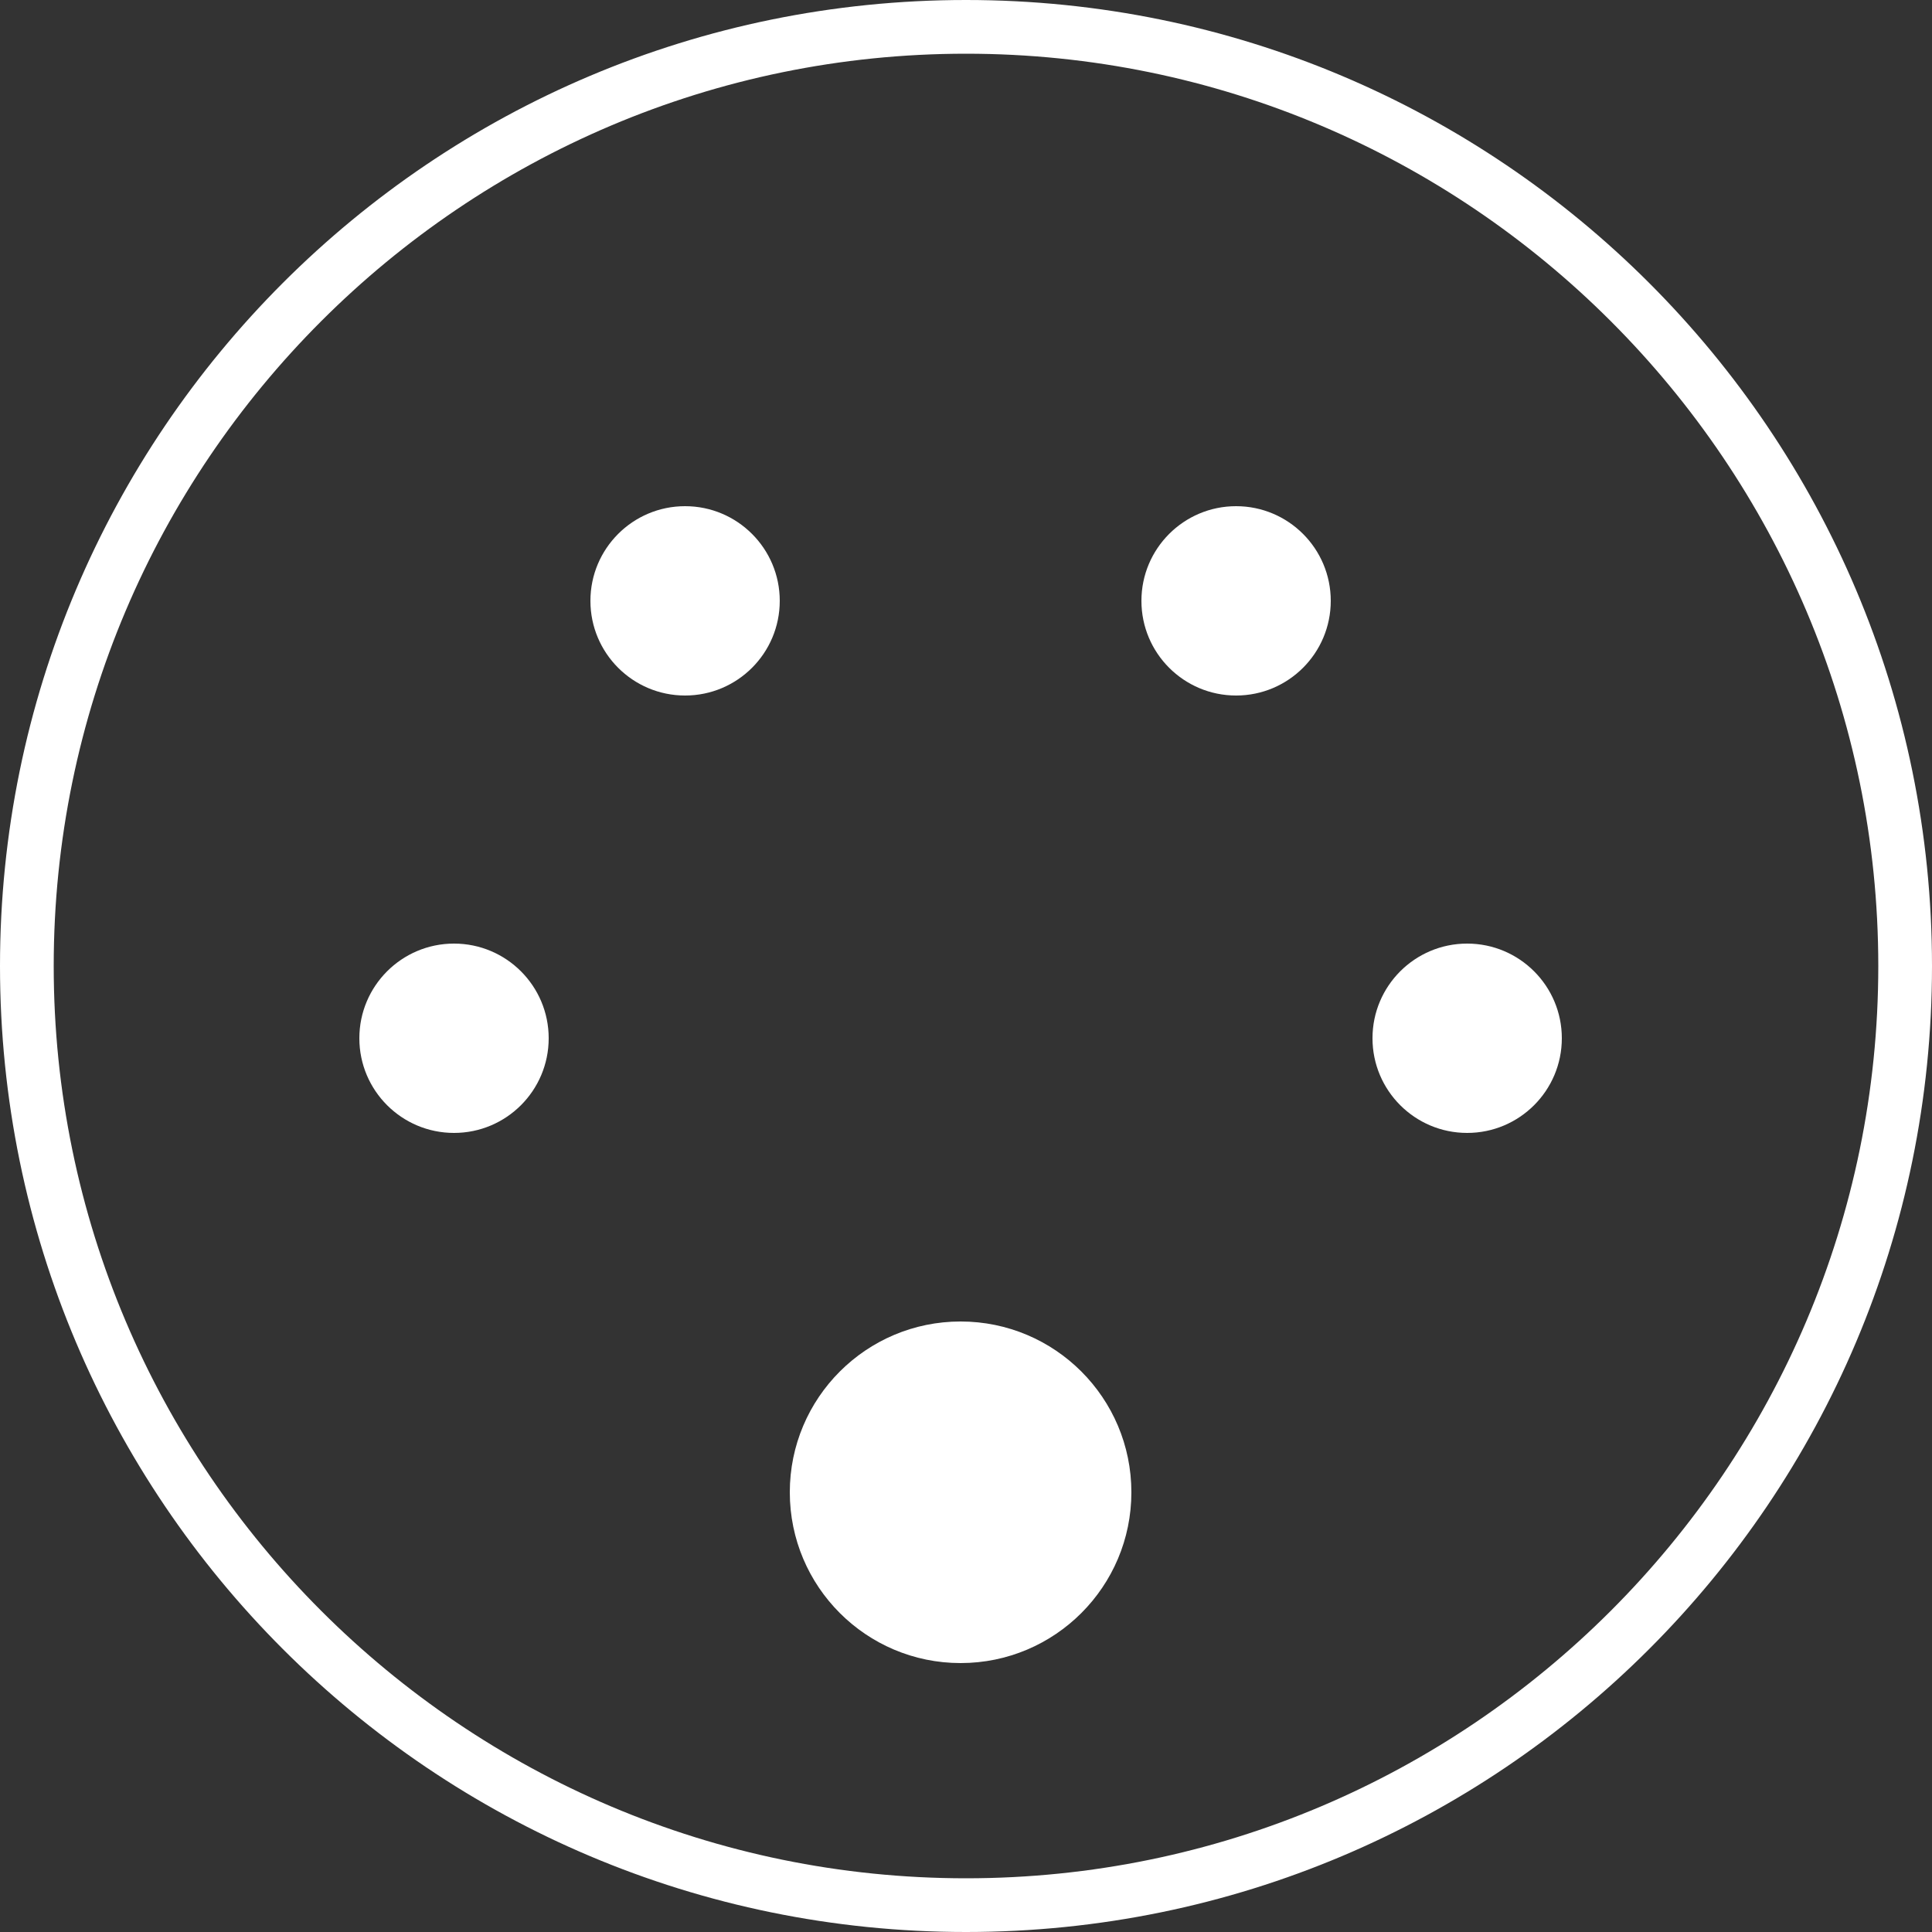 <?xml version="1.0" encoding="UTF-8"?>
<svg id="a" data-name="Livello 1" xmlns="http://www.w3.org/2000/svg" width="50" height="50" viewBox="0 0 50 50">
  <rect x="0" y="0" width="50" height="50" fill="#333333" stroke="none"/>
  <path d="m25,1.39c13.02,0,23.61,10.59,23.61,23.61s-10.59,23.61-23.61,23.61S1.39,38.02,1.39,25,11.98,1.39,25,1.39m0-1.39C11.19,0,0,11.19,0,25s11.19,25,25,25,25-11.19,25-25S38.81,0,25,0h0Z" fill="#fff"/>
  <circle cx="24.86" cy="38.62" r="4.42" fill="#fff"/>
  <g>
    <circle cx="17.73" cy="15.55" r="2.45" fill="#fff"/>
    <circle cx="31.99" cy="15.55" r="2.45" fill="#fff"/>
  </g>
  <g>
    <circle cx="11.75" cy="26.87" r="2.45" fill="#fff"/>
    <circle cx="37.97" cy="26.87" r="2.45" fill="#fff"/>
  </g>
</svg>